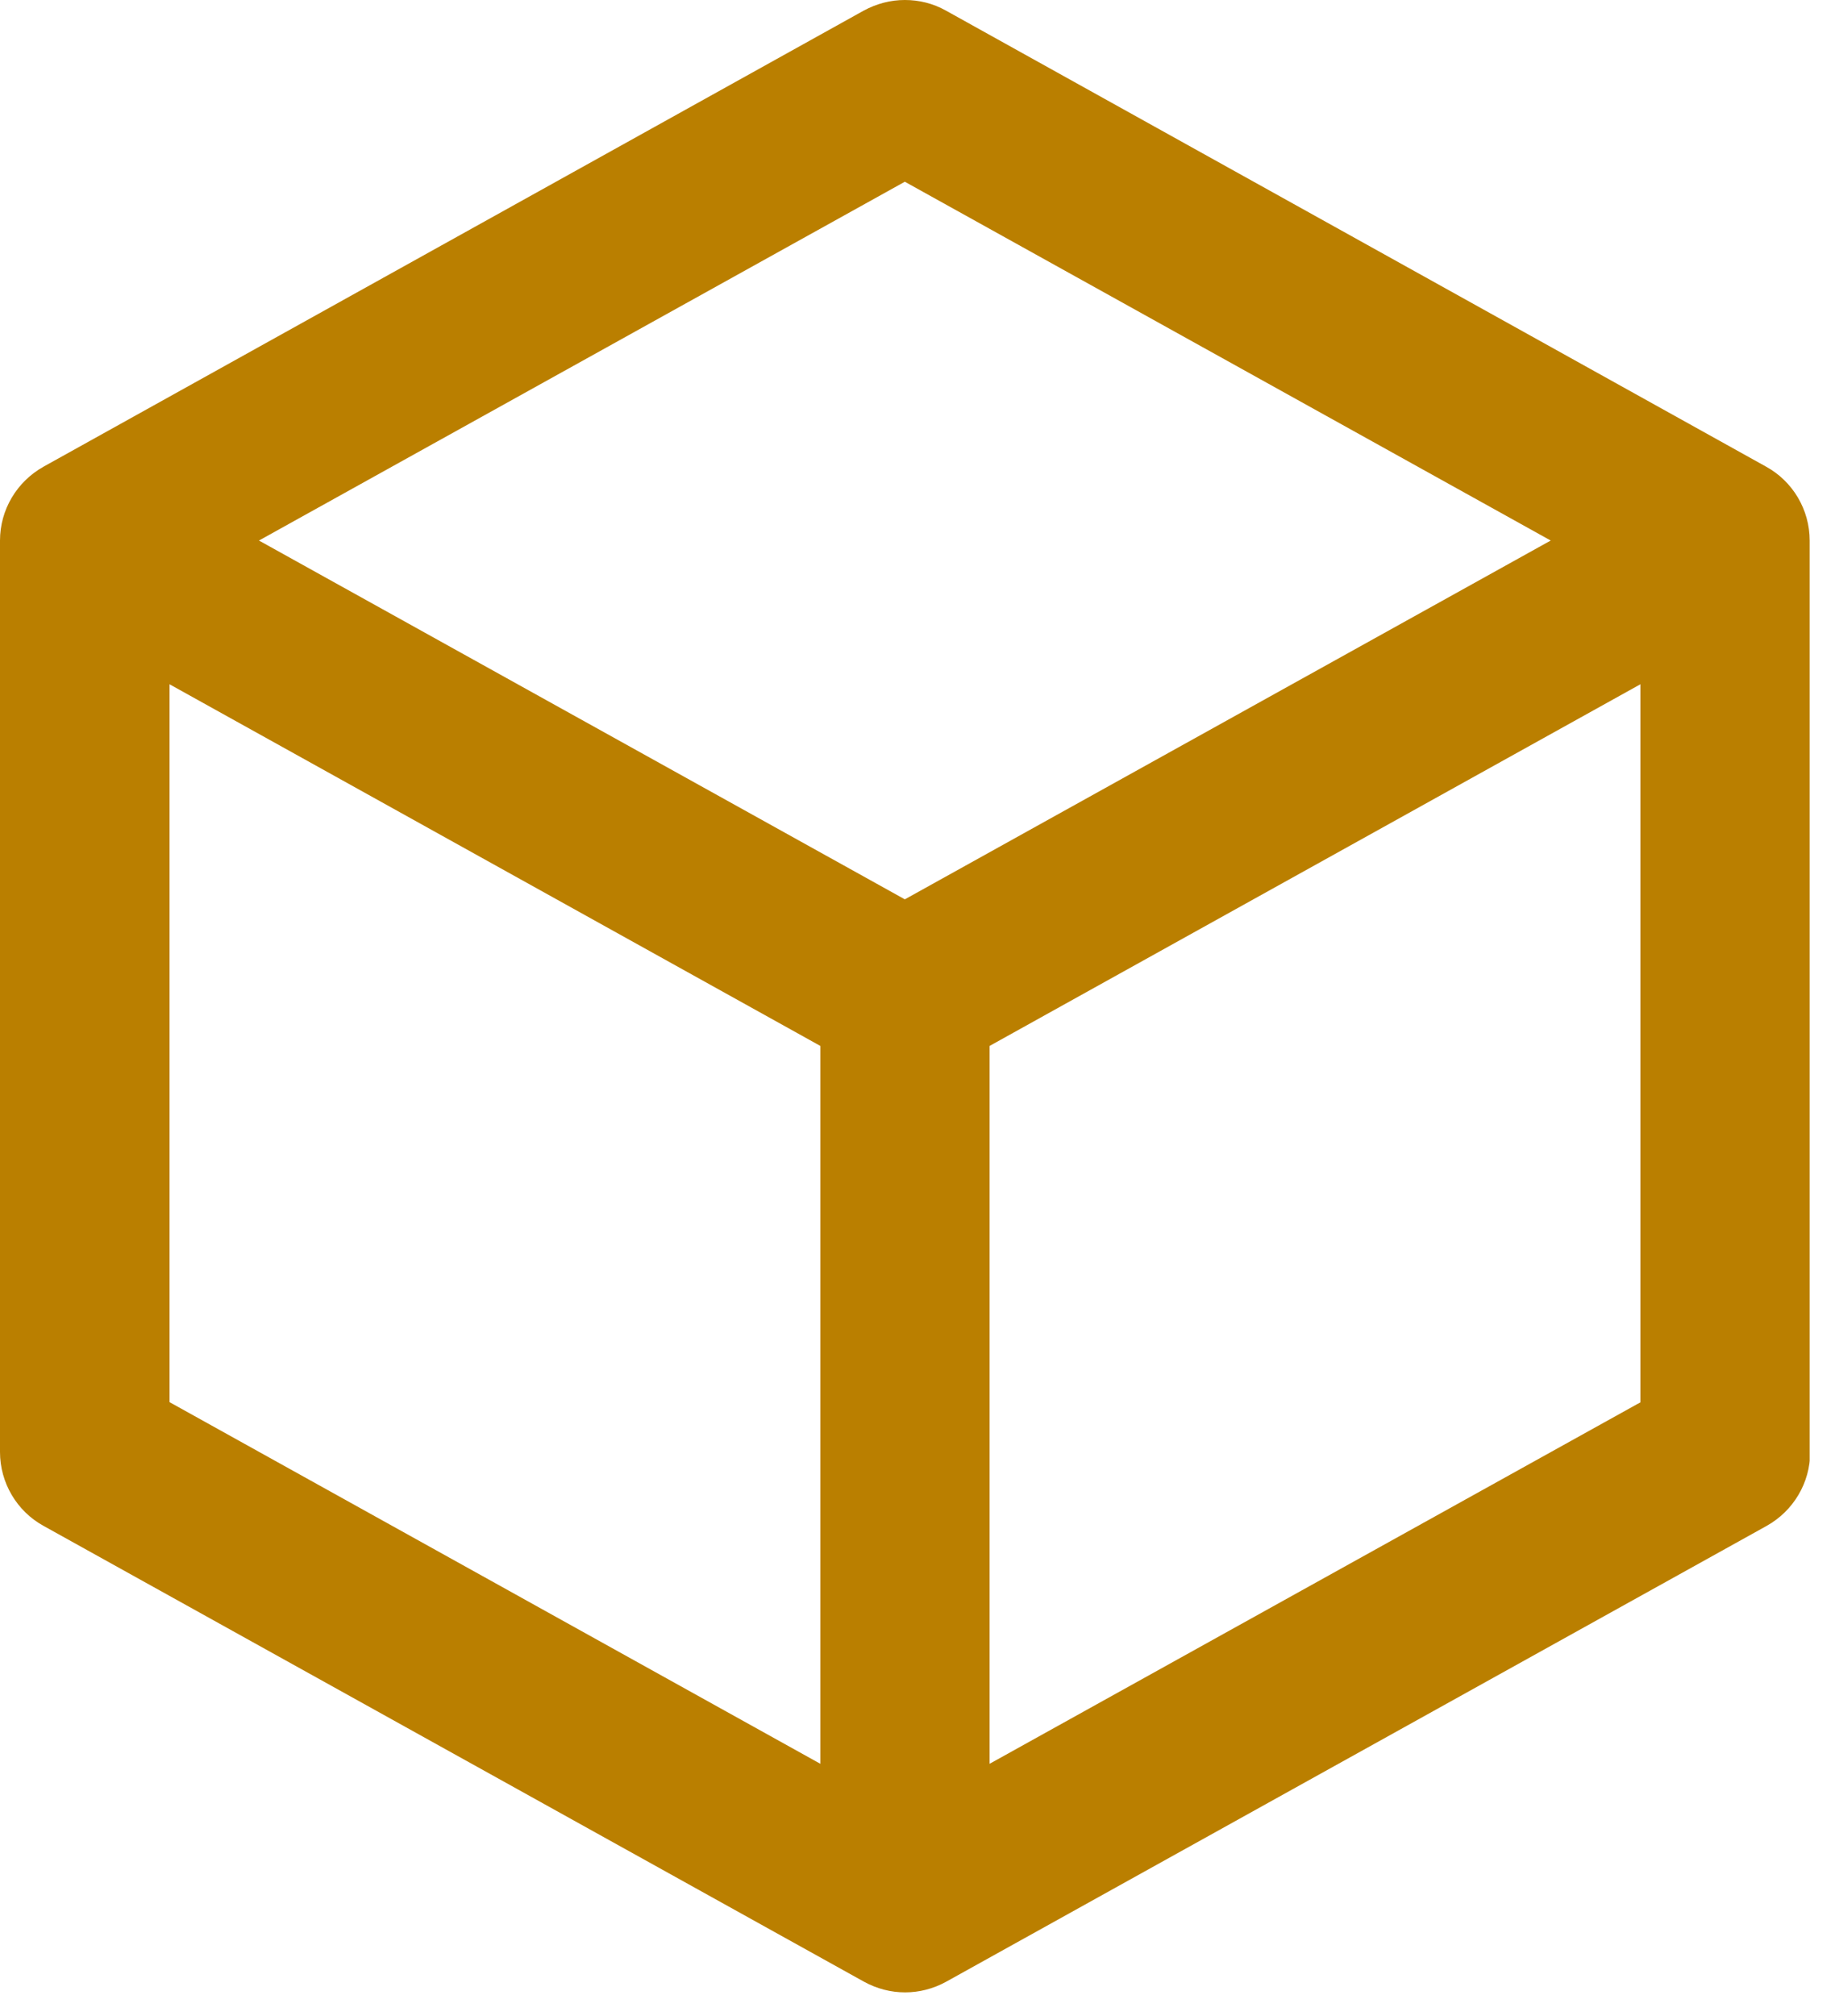<svg width="71" height="78" viewBox="0 0 71 78" fill="none" xmlns="http://www.w3.org/2000/svg">
<g id="grafika" clip-path="url(#clip0_2082_4880)">
<path id="Vector" d="M70.02 56.17V20.91C70.02 19.72 69.37 18.62 68.33 18.05L36.6 0.41C36.1 0.13 35.56 0 35.01 0C34.46 0 33.92 0.14 33.42 0.41L1.69 18.05C0.65 18.63 0 19.72 0 20.91V56.17C0 57.36 0.65 58.46 1.69 59.03L33.43 76.66C34.43 77.21 35.61 77.21 36.61 76.66L68.35 59.03C69.39 58.45 70.04 57.36 70.04 56.17H70.02ZM31.74 68.23L6.56 54.24V26.47L31.74 40.46V68.22V68.23ZM35.01 34.79L10.02 20.91L35.01 7.03L60 20.91L35.01 34.79ZM63.47 54.25L63.34 54.32L38.29 68.23V40.46L63.47 26.47V54.24V54.25Z" fill="#BA7F00"/>
</g>
<defs>
<clipPath id="clip0_2082_4880">
<rect width="70.02" height="77.08" fill="white"/>
</clipPath>
</defs>
</svg>
